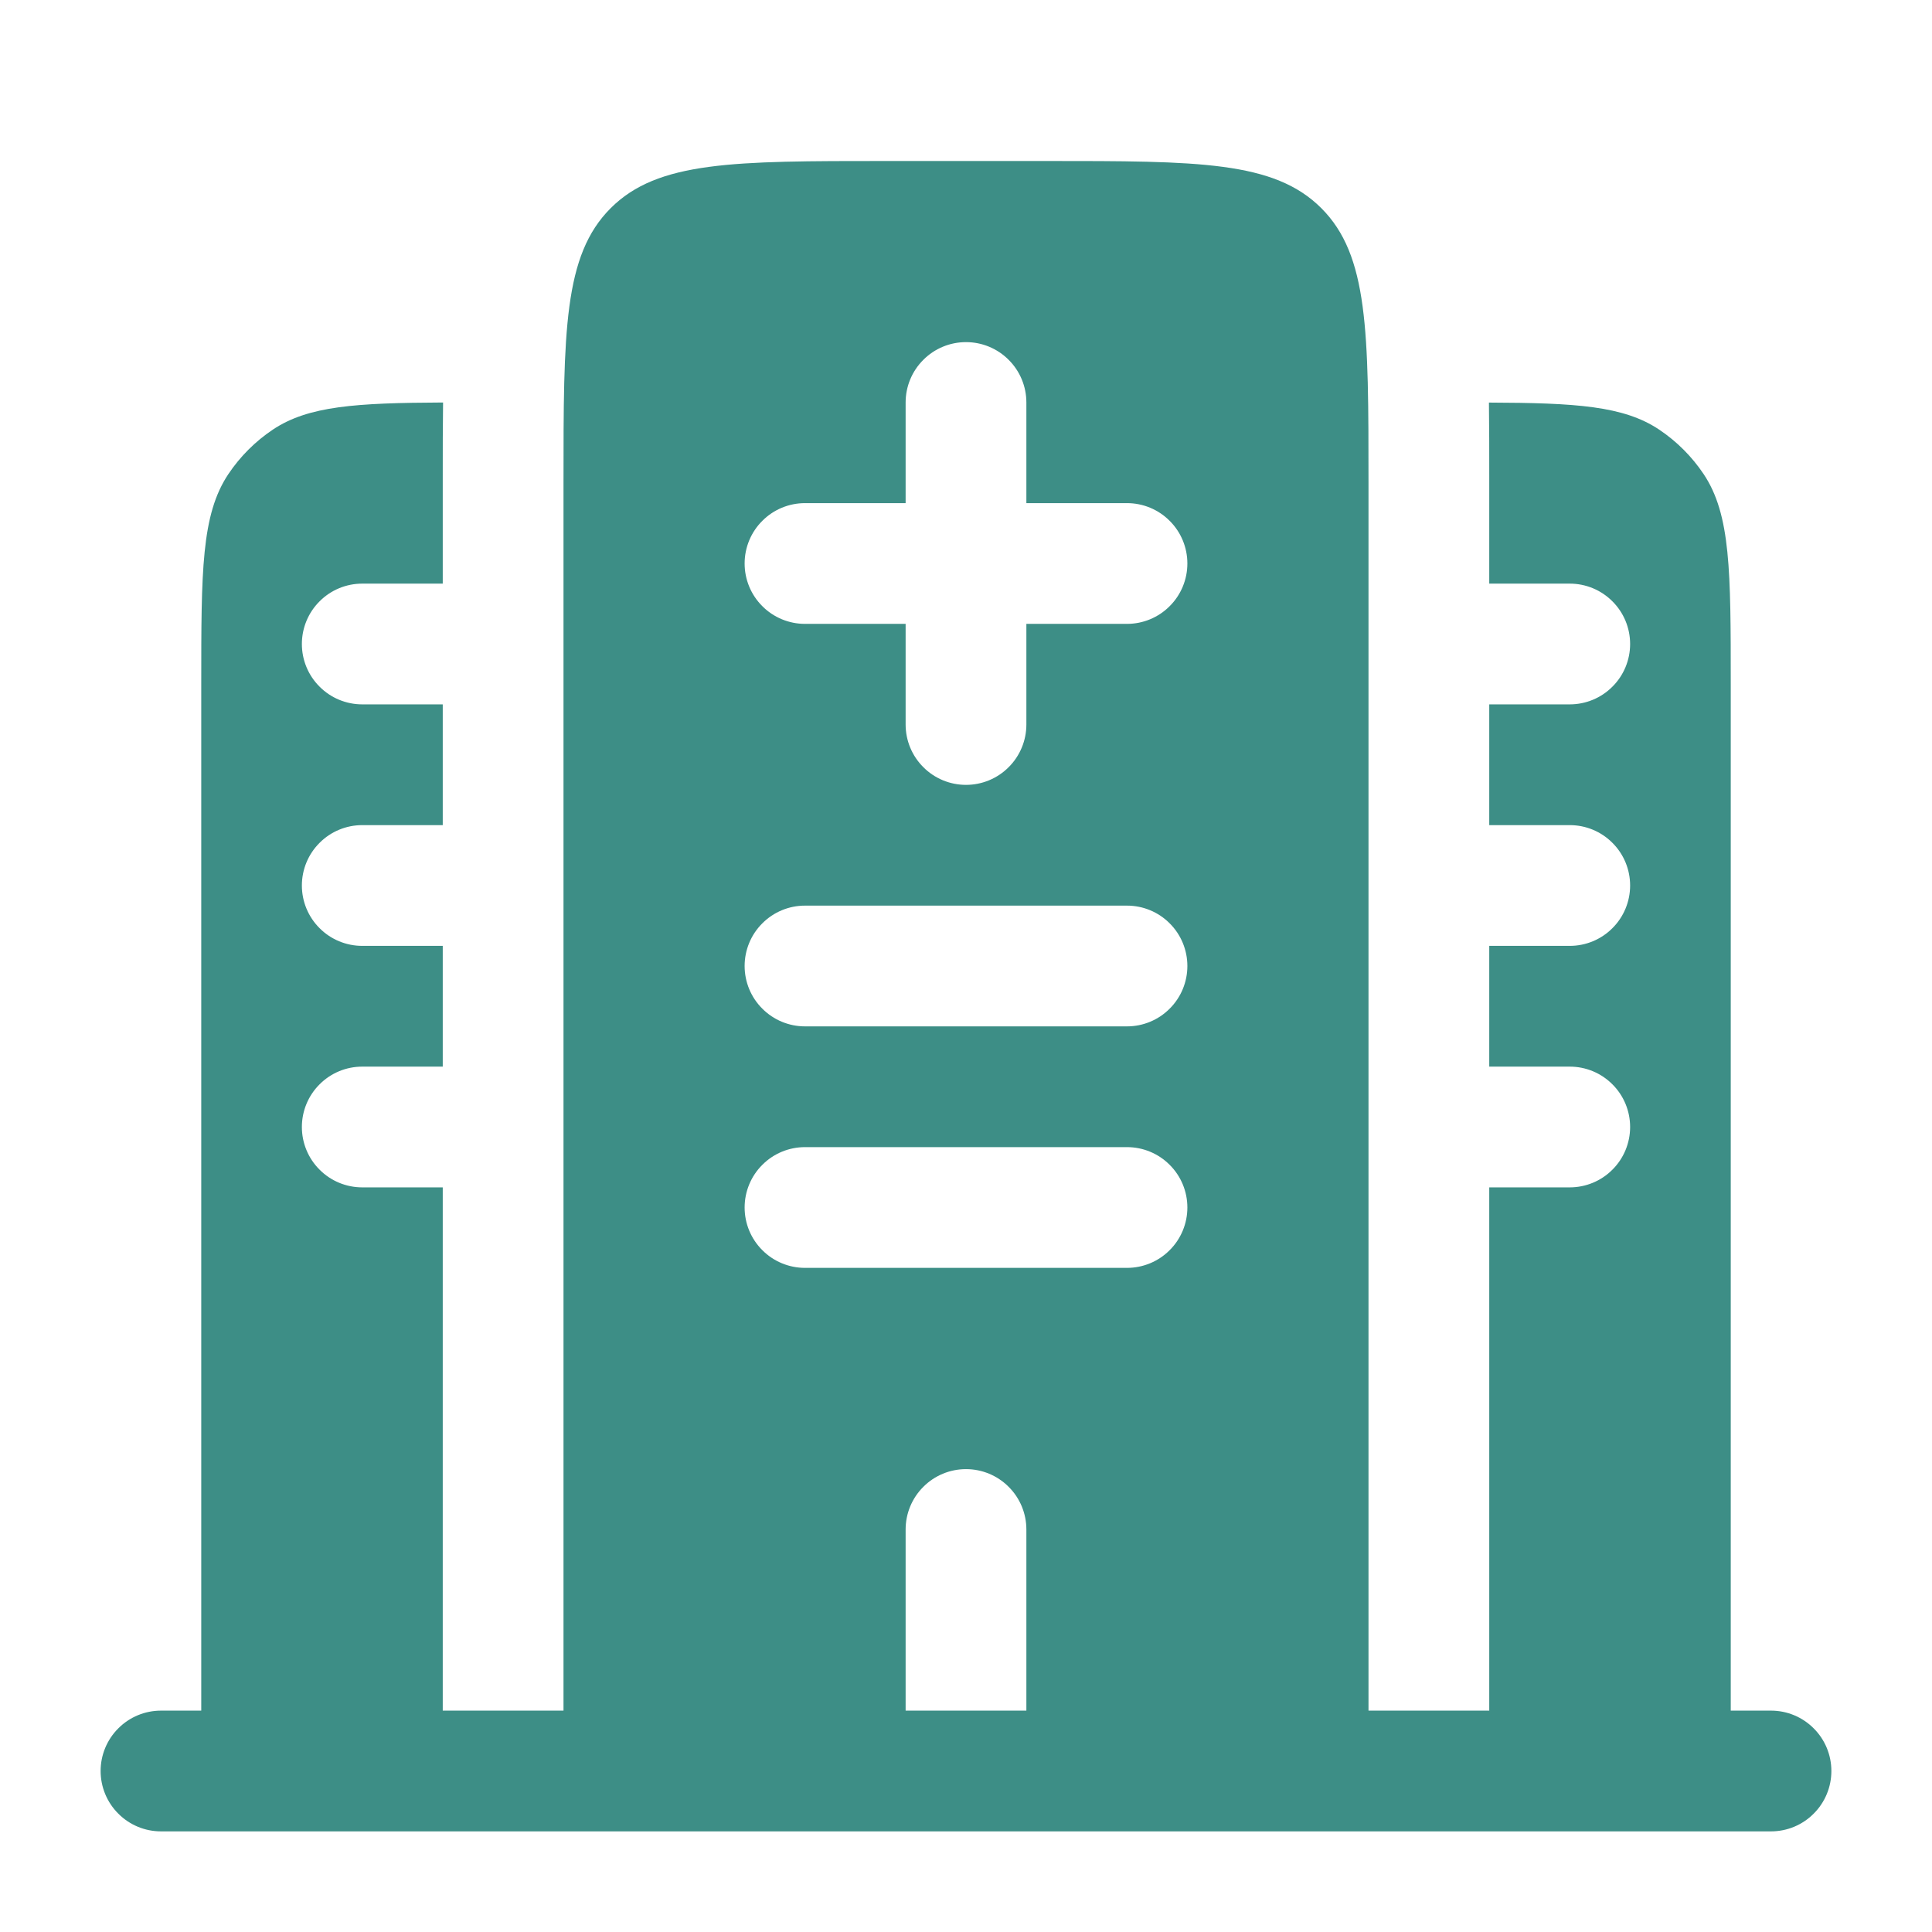 <svg width="24" height="24" viewBox="0 0 24 24" fill="none" xmlns="http://www.w3.org/2000/svg">
<path fill-rule="evenodd" clip-rule="evenodd" d="M21.5 8.5C21.5 7.096 21.5 6.393 21.163 5.889C21.017 5.671 20.829 5.483 20.611 5.337C20.17 5.042 19.577 5.005 18.496 5.001C18.499 5.293 18.501 5.596 18.5 5.911V7.25H19.5C19.699 7.25 19.89 7.329 20.03 7.47C20.171 7.61 20.25 7.801 20.25 8C20.25 8.199 20.171 8.39 20.03 8.53C19.89 8.671 19.699 8.75 19.5 8.75H18.5V10.25H19.5C19.699 10.25 19.89 10.329 20.03 10.47C20.171 10.61 20.25 10.801 20.25 11C20.25 11.199 20.171 11.39 20.03 11.53C19.89 11.671 19.699 11.75 19.5 11.75H18.5V13.25H19.5C19.699 13.25 19.89 13.329 20.03 13.47C20.171 13.61 20.25 13.801 20.25 14C20.25 14.199 20.171 14.39 20.03 14.53C19.89 14.671 19.699 14.75 19.5 14.75H18.5V21.25H17V6C17 4.114 17 3.172 16.414 2.586C15.828 2 14.886 2 13 2H11C9.114 2 8.172 2 7.586 2.586C7 3.172 7 4.114 7 6V21.25H5.5V14.75H4.5C4.301 14.75 4.11 14.671 3.97 14.53C3.829 14.39 3.75 14.199 3.75 14C3.75 13.801 3.829 13.61 3.97 13.47C4.11 13.329 4.301 13.25 4.5 13.25H5.5V11.75H4.5C4.301 11.75 4.11 11.671 3.97 11.53C3.829 11.39 3.75 11.199 3.75 11C3.75 10.801 3.829 10.61 3.97 10.47C4.11 10.329 4.301 10.25 4.5 10.25H5.5V8.75H4.5C4.301 8.75 4.11 8.671 3.97 8.53C3.829 8.39 3.75 8.199 3.75 8C3.75 7.801 3.829 7.61 3.97 7.47C4.11 7.329 4.301 7.25 4.5 7.25H5.5V5.91C5.499 5.597 5.501 5.293 5.504 5C4.423 5.005 3.83 5.042 3.389 5.337C3.171 5.483 2.983 5.671 2.837 5.889C2.5 6.393 2.5 7.096 2.5 8.5V21.25H2C1.801 21.25 1.61 21.329 1.47 21.47C1.329 21.61 1.25 21.801 1.25 22C1.25 22.199 1.329 22.39 1.47 22.53C1.61 22.671 1.801 22.75 2 22.75H22C22.199 22.75 22.39 22.671 22.53 22.53C22.671 22.39 22.75 22.199 22.75 22C22.75 21.801 22.671 21.61 22.53 21.47C22.39 21.329 22.199 21.25 22 21.25H21.5V8.5ZM12 4.25C12.199 4.25 12.39 4.329 12.53 4.47C12.671 4.61 12.75 4.801 12.75 5V6.25H14C14.199 6.25 14.39 6.329 14.53 6.47C14.671 6.61 14.75 6.801 14.75 7C14.75 7.199 14.671 7.39 14.53 7.53C14.39 7.671 14.199 7.75 14 7.75H12.75V9C12.75 9.199 12.671 9.39 12.53 9.53C12.39 9.671 12.199 9.75 12 9.75C11.801 9.75 11.61 9.671 11.47 9.53C11.329 9.39 11.25 9.199 11.25 9V7.75H10C9.801 7.75 9.61 7.671 9.47 7.53C9.329 7.39 9.25 7.199 9.25 7C9.25 6.801 9.329 6.61 9.47 6.47C9.61 6.329 9.801 6.25 10 6.25H11.25V5C11.25 4.801 11.329 4.61 11.47 4.47C11.61 4.329 11.801 4.25 12 4.25ZM9.25 12C9.25 11.801 9.329 11.61 9.47 11.47C9.61 11.329 9.801 11.25 10 11.25H14C14.199 11.25 14.39 11.329 14.53 11.47C14.671 11.61 14.75 11.801 14.75 12C14.75 12.199 14.671 12.39 14.53 12.53C14.39 12.671 14.199 12.75 14 12.75H10C9.801 12.75 9.61 12.671 9.47 12.53C9.329 12.39 9.25 12.199 9.25 12ZM9.25 15C9.25 14.801 9.329 14.61 9.47 14.47C9.61 14.329 9.801 14.25 10 14.25H14C14.199 14.25 14.39 14.329 14.53 14.47C14.671 14.61 14.75 14.801 14.75 15C14.75 15.199 14.671 15.39 14.53 15.53C14.39 15.671 14.199 15.75 14 15.75H10C9.801 15.75 9.61 15.671 9.47 15.53C9.329 15.39 9.25 15.199 9.25 15ZM12 18.25C12.199 18.25 12.39 18.329 12.53 18.47C12.671 18.61 12.75 18.801 12.75 19V21.25H11.25V19C11.25 18.801 11.329 18.61 11.47 18.47C11.61 18.329 11.801 18.25 12 18.25Z" fill="#3D8E86"/>
</svg>
